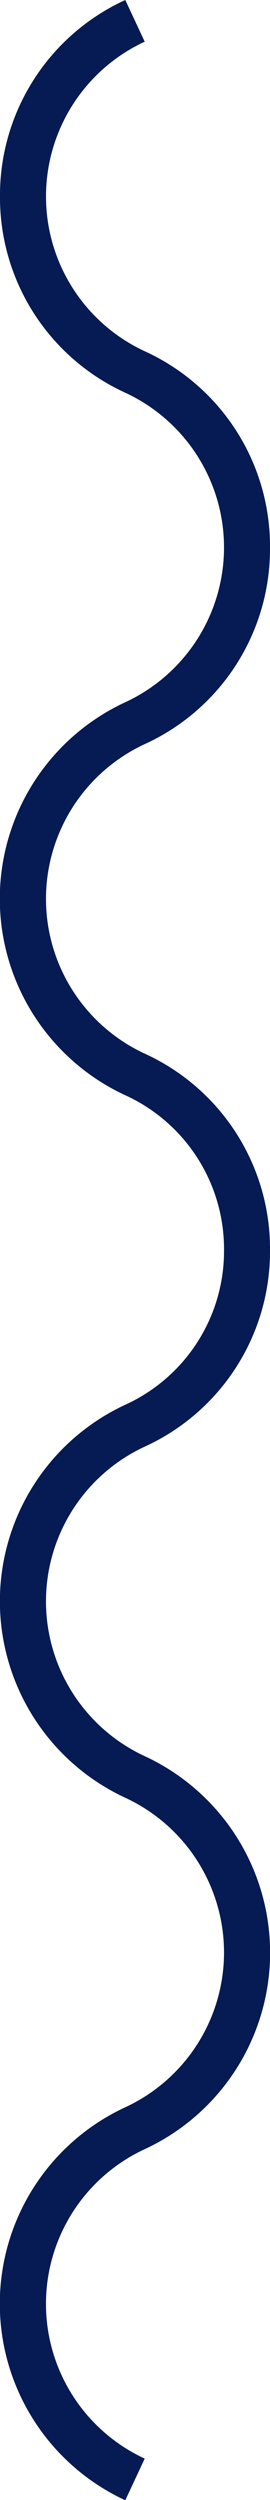 <svg xmlns="http://www.w3.org/2000/svg" viewBox="0 0 46.74 432.55"><defs><style>.cls-1{fill:#061a53;}</style></defs><g id="Layer_2" data-name="Layer 2"><g id="Layer_1-2" data-name="Layer 1"><path class="cls-1" d="M46.74,94.75a37.11,37.11,0,0,1-21.69,34,29.52,29.52,0,0,0,0,53.55,37.11,37.11,0,0,1,21.69,34h0a37.11,37.11,0,0,1-21.69,34,29.52,29.52,0,0,0,0,53.55,37.48,37.48,0,0,1,0,68,29.51,29.51,0,0,0,0,53.54l-3.36,7.21a37.47,37.47,0,0,1,0-68,29.52,29.52,0,0,0,0-53.55,37.48,37.48,0,0,1,0-68,29.23,29.23,0,0,0,17.09-26.77h0A29.26,29.26,0,0,0,21.69,189.5a37.47,37.47,0,0,1,0-68,29.52,29.52,0,0,0,0-53.55A37.14,37.14,0,0,1,0,34,37.15,37.15,0,0,1,21.69,0l3.36,7.21a29.53,29.53,0,0,0,0,53.56A37.09,37.09,0,0,1,46.74,94.75Z"/></g></g></svg>